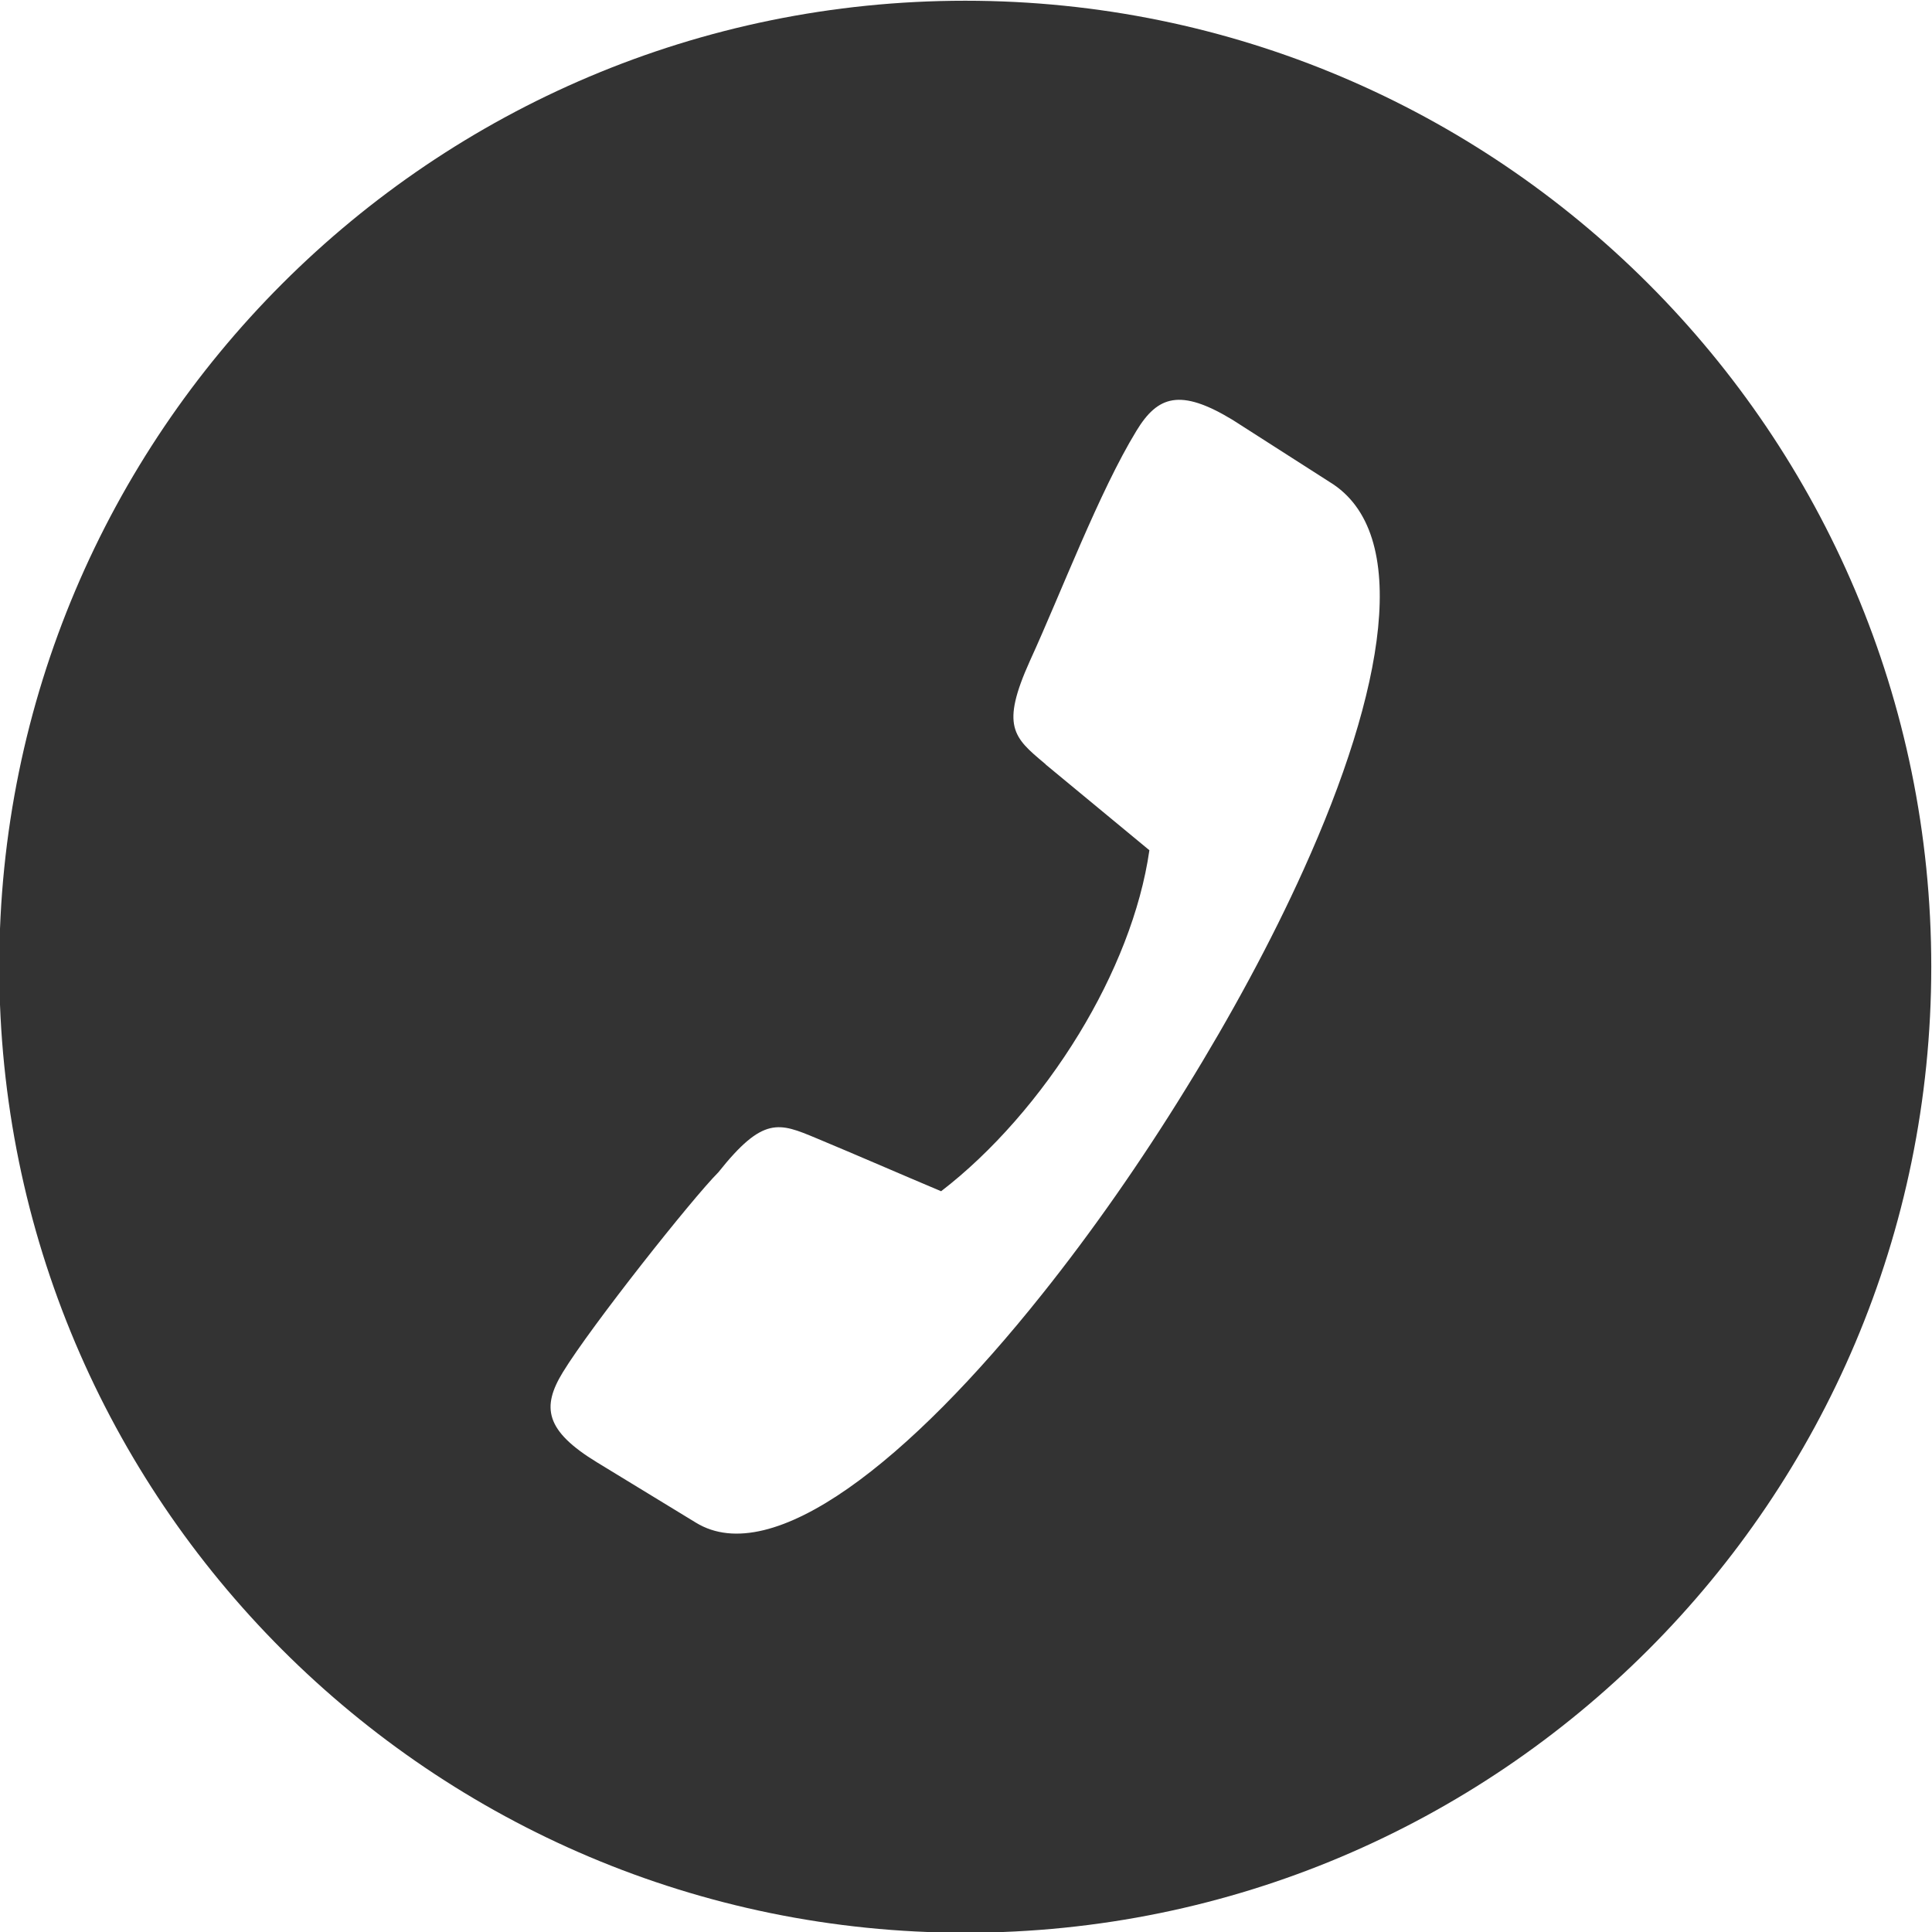 <?xml version="1.0" encoding="UTF-8"?> <!-- Creator: CorelDRAW 2019 (64-Bit) --> <svg xmlns="http://www.w3.org/2000/svg" xmlns:xlink="http://www.w3.org/1999/xlink" xml:space="preserve" width="100mm" height="100mm" style="shape-rendering:geometricPrecision; text-rendering:geometricPrecision; image-rendering:optimizeQuality; fill-rule:evenodd; clip-rule:evenodd" viewBox="0 0 10000 10000"> <defs> <style type="text/css"> <![CDATA[ .fil0 {fill:#333333} ]]> </style> </defs> <g id="Слой_x0020_1">  <path class="fil0" d="M4996.2 3.8c2761,0 5000,2239 5000,5000 0,2761 -2239,5000 -5000,5000 -2761,0 -5000,-2239 -5000,-5000 0,-2761 2239,-5000 5000,-5000zm1886 2491c430,262 284,1080 -135,2007 -166,368 -376,756 -609,1133 -232,377 -487,742 -745,1065 -682,856 -1394,1426 -1792,1181l-510 -311c-271,-165 -288,-287 -178,-467 146,-239 670,-900 805,-1035 232,-292 314,-257 506,-177 216,90 431,184 647,275 263,-202 517,-492 714,-815 185,-304 319,-636 364,-950l-537 -444 0 -1 -6 -5c-160,-134 -228,-192 -75,-531 161,-352 358,-874 551,-1190 110,-181 226,-221 497,-57l503 322z"></path> </g> </svg> 